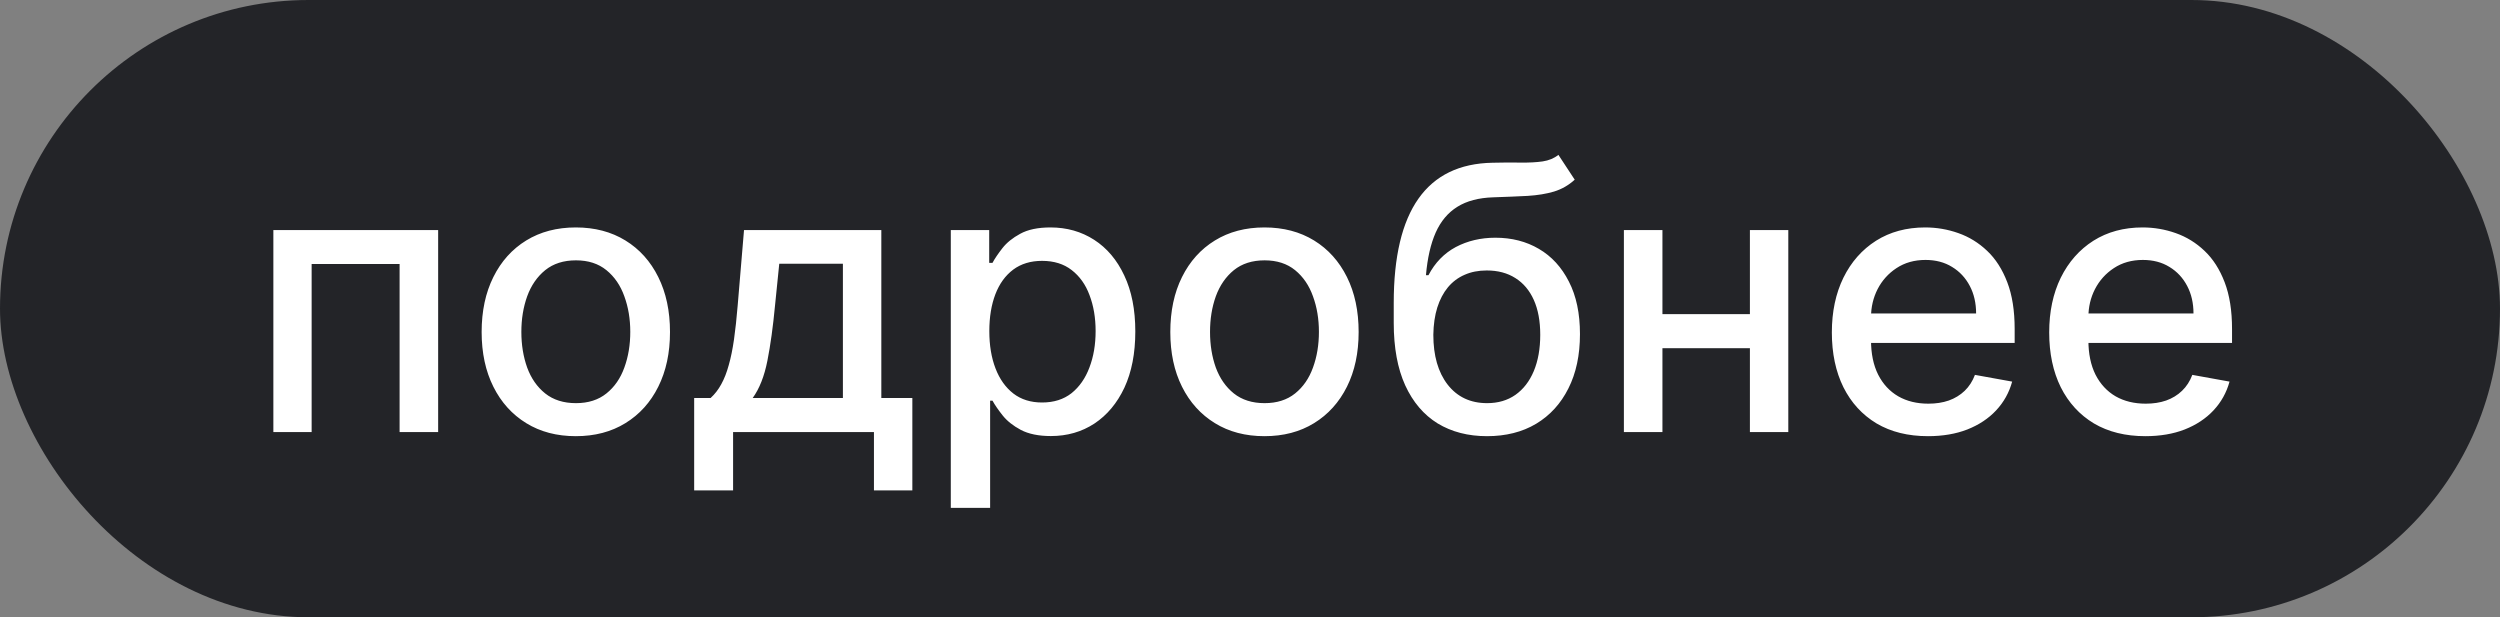 <?xml version="1.0" encoding="UTF-8"?> <svg xmlns="http://www.w3.org/2000/svg" width="81" height="20" viewBox="0 0 81 20" fill="none"><rect x="0" y="0" width="81" height="20" fill="#808080" stroke="none"/><rect width="81" height="20" rx="10" fill="#232428"></rect><path d="M8.857 14V7.455H14.196V14H12.947V8.554H10.097V14H8.857ZM18.657 14.132C18.043 14.132 17.508 13.992 17.05 13.71C16.593 13.429 16.238 13.036 15.985 12.53C15.732 12.024 15.605 11.433 15.605 10.757C15.605 10.078 15.732 9.484 15.985 8.976C16.238 8.467 16.593 8.072 17.05 7.791C17.508 7.51 18.043 7.369 18.657 7.369C19.27 7.369 19.806 7.51 20.263 7.791C20.721 8.072 21.076 8.467 21.328 8.976C21.581 9.484 21.708 10.078 21.708 10.757C21.708 11.433 21.581 12.024 21.328 12.53C21.076 13.036 20.721 13.429 20.263 13.71C19.806 13.992 19.27 14.132 18.657 14.132ZM18.661 13.062C19.059 13.062 19.388 12.957 19.649 12.747C19.911 12.537 20.104 12.257 20.229 11.908C20.357 11.558 20.421 11.173 20.421 10.753C20.421 10.335 20.357 9.952 20.229 9.602C20.104 9.25 19.911 8.967 19.649 8.754C19.388 8.541 19.059 8.435 18.661 8.435C18.26 8.435 17.928 8.541 17.664 8.754C17.402 8.967 17.208 9.25 17.08 9.602C16.955 9.952 16.892 10.335 16.892 10.753C16.892 11.173 16.955 11.558 17.08 11.908C17.208 12.257 17.402 12.537 17.664 12.747C17.928 12.957 18.26 13.062 18.661 13.062ZM22.491 15.888V12.896H23.023C23.16 12.771 23.275 12.622 23.369 12.449C23.465 12.276 23.546 12.07 23.611 11.831C23.68 11.592 23.736 11.314 23.782 10.996C23.827 10.675 23.867 10.308 23.901 9.896L24.106 7.455H28.555V12.896H29.56V15.888H28.316V14H23.752V15.888H22.491ZM24.387 12.896H27.31V8.545H25.248L25.111 9.896C25.046 10.584 24.964 11.18 24.864 11.686C24.765 12.189 24.606 12.592 24.387 12.896ZM30.806 16.454V7.455H32.05V8.516H32.157C32.23 8.379 32.337 8.222 32.476 8.043C32.615 7.864 32.809 7.707 33.056 7.574C33.303 7.438 33.63 7.369 34.036 7.369C34.564 7.369 35.036 7.503 35.451 7.77C35.865 8.037 36.191 8.422 36.426 8.925C36.665 9.428 36.784 10.033 36.784 10.74C36.784 11.447 36.666 12.054 36.431 12.56C36.195 13.062 35.871 13.45 35.459 13.723C35.047 13.993 34.577 14.128 34.049 14.128C33.651 14.128 33.326 14.061 33.073 13.928C32.823 13.794 32.627 13.638 32.485 13.459C32.343 13.28 32.233 13.121 32.157 12.982H32.08V16.454H30.806ZM32.054 10.727C32.054 11.188 32.121 11.591 32.255 11.938C32.388 12.284 32.581 12.555 32.834 12.751C33.087 12.945 33.397 13.041 33.763 13.041C34.144 13.041 34.462 12.94 34.718 12.739C34.973 12.534 35.166 12.257 35.297 11.908C35.431 11.558 35.498 11.165 35.498 10.727C35.498 10.296 35.432 9.908 35.301 9.564C35.174 9.22 34.98 8.949 34.722 8.75C34.466 8.551 34.147 8.452 33.763 8.452C33.394 8.452 33.081 8.547 32.826 8.737C32.573 8.928 32.381 9.193 32.25 9.534C32.12 9.875 32.054 10.273 32.054 10.727ZM40.969 14.132C40.355 14.132 39.82 13.992 39.363 13.71C38.905 13.429 38.55 13.036 38.297 12.53C38.044 12.024 37.918 11.433 37.918 10.757C37.918 10.078 38.044 9.484 38.297 8.976C38.55 8.467 38.905 8.072 39.363 7.791C39.82 7.51 40.355 7.369 40.969 7.369C41.583 7.369 42.118 7.51 42.576 7.791C43.033 8.072 43.388 8.467 43.641 8.976C43.894 9.484 44.02 10.078 44.02 10.757C44.02 11.433 43.894 12.024 43.641 12.53C43.388 13.036 43.033 13.429 42.576 13.71C42.118 13.992 41.583 14.132 40.969 14.132ZM40.973 13.062C41.371 13.062 41.701 12.957 41.962 12.747C42.223 12.537 42.416 12.257 42.541 11.908C42.669 11.558 42.733 11.173 42.733 10.753C42.733 10.335 42.669 9.952 42.541 9.602C42.416 9.25 42.223 8.967 41.962 8.754C41.701 8.541 41.371 8.435 40.973 8.435C40.573 8.435 40.24 8.541 39.976 8.754C39.715 8.967 39.52 9.25 39.392 9.602C39.267 9.952 39.205 10.335 39.205 10.753C39.205 11.173 39.267 11.558 39.392 11.908C39.52 12.257 39.715 12.537 39.976 12.747C40.24 12.957 40.573 13.062 40.973 13.062ZM50.492 5.017L51.021 5.822C50.825 6.001 50.602 6.129 50.352 6.206C50.104 6.28 49.819 6.327 49.495 6.347C49.171 6.364 48.8 6.379 48.383 6.393C47.911 6.408 47.523 6.51 47.219 6.7C46.916 6.888 46.681 7.166 46.516 7.536C46.354 7.902 46.249 8.362 46.201 8.916H46.282C46.495 8.51 46.791 8.206 47.168 8.004C47.549 7.803 47.977 7.702 48.451 7.702C48.979 7.702 49.45 7.822 49.861 8.064C50.273 8.305 50.597 8.659 50.833 9.125C51.072 9.588 51.191 10.155 51.191 10.825C51.191 11.504 51.066 12.091 50.816 12.585C50.569 13.079 50.219 13.462 49.768 13.732C49.319 13.999 48.789 14.132 48.178 14.132C47.568 14.132 47.035 13.994 46.58 13.719C46.129 13.44 45.778 13.028 45.528 12.483C45.281 11.938 45.157 11.264 45.157 10.463V9.815C45.157 8.318 45.424 7.192 45.958 6.436C46.492 5.68 47.291 5.293 48.353 5.273C48.697 5.264 49.004 5.263 49.273 5.268C49.543 5.271 49.779 5.259 49.981 5.23C50.185 5.199 50.356 5.128 50.492 5.017ZM48.182 13.062C48.538 13.062 48.843 12.973 49.099 12.794C49.357 12.612 49.556 12.355 49.695 12.023C49.834 11.69 49.904 11.298 49.904 10.847C49.904 10.403 49.834 10.027 49.695 9.717C49.556 9.408 49.357 9.172 49.099 9.01C48.84 8.845 48.531 8.763 48.17 8.763C47.903 8.763 47.664 8.81 47.454 8.903C47.244 8.994 47.063 9.129 46.913 9.308C46.765 9.487 46.65 9.706 46.568 9.964C46.488 10.22 46.445 10.514 46.44 10.847C46.44 11.523 46.594 12.061 46.904 12.462C47.217 12.862 47.643 13.062 48.182 13.062ZM57.05 10.178V11.281H53.505V10.178H57.05ZM53.863 7.455V14H52.614V7.455H53.863ZM57.941 7.455V14H56.697V7.455H57.941ZM62.467 14.132C61.822 14.132 61.266 13.994 60.8 13.719C60.337 13.44 59.979 13.05 59.727 12.547C59.477 12.041 59.352 11.449 59.352 10.77C59.352 10.099 59.477 9.509 59.727 8.997C59.979 8.486 60.332 8.087 60.783 7.8C61.238 7.513 61.769 7.369 62.377 7.369C62.746 7.369 63.104 7.43 63.451 7.553C63.798 7.675 64.109 7.866 64.384 8.128C64.66 8.389 64.877 8.729 65.036 9.146C65.195 9.561 65.275 10.065 65.275 10.659V11.111H60.072V10.156H64.026C64.026 9.821 63.958 9.524 63.822 9.266C63.685 9.004 63.494 8.798 63.246 8.648C63.002 8.497 62.715 8.422 62.386 8.422C62.028 8.422 61.715 8.51 61.448 8.686C61.184 8.859 60.979 9.087 60.834 9.368C60.693 9.646 60.621 9.949 60.621 10.276V11.021C60.621 11.459 60.698 11.831 60.852 12.138C61.008 12.445 61.225 12.679 61.504 12.841C61.782 13 62.107 13.079 62.479 13.079C62.721 13.079 62.941 13.046 63.14 12.977C63.339 12.906 63.511 12.801 63.656 12.662C63.8 12.523 63.911 12.351 63.988 12.146L65.194 12.364C65.097 12.719 64.924 13.03 64.674 13.297C64.427 13.561 64.116 13.767 63.741 13.915C63.369 14.06 62.944 14.132 62.467 14.132ZM69.51 14.132C68.865 14.132 68.309 13.994 67.843 13.719C67.38 13.44 67.022 13.05 66.769 12.547C66.519 12.041 66.394 11.449 66.394 10.77C66.394 10.099 66.519 9.509 66.769 8.997C67.022 8.486 67.375 8.087 67.826 7.8C68.281 7.513 68.812 7.369 69.42 7.369C69.789 7.369 70.147 7.43 70.494 7.553C70.841 7.675 71.152 7.866 71.427 8.128C71.703 8.389 71.92 8.729 72.079 9.146C72.238 9.561 72.318 10.065 72.318 10.659V11.111H67.115V10.156H71.069C71.069 9.821 71.001 9.524 70.865 9.266C70.728 9.004 70.537 8.798 70.289 8.648C70.045 8.497 69.758 8.422 69.429 8.422C69.071 8.422 68.758 8.51 68.491 8.686C68.227 8.859 68.022 9.087 67.877 9.368C67.735 9.646 67.664 9.949 67.664 10.276V11.021C67.664 11.459 67.741 11.831 67.894 12.138C68.051 12.445 68.268 12.679 68.546 12.841C68.825 13 69.15 13.079 69.522 13.079C69.764 13.079 69.984 13.046 70.183 12.977C70.382 12.906 70.554 12.801 70.698 12.662C70.843 12.523 70.954 12.351 71.031 12.146L72.237 12.364C72.14 12.719 71.967 13.03 71.717 13.297C71.47 13.561 71.159 13.767 70.784 13.915C70.412 14.06 69.987 14.132 69.51 14.132Z" fill="white"></path></svg> 